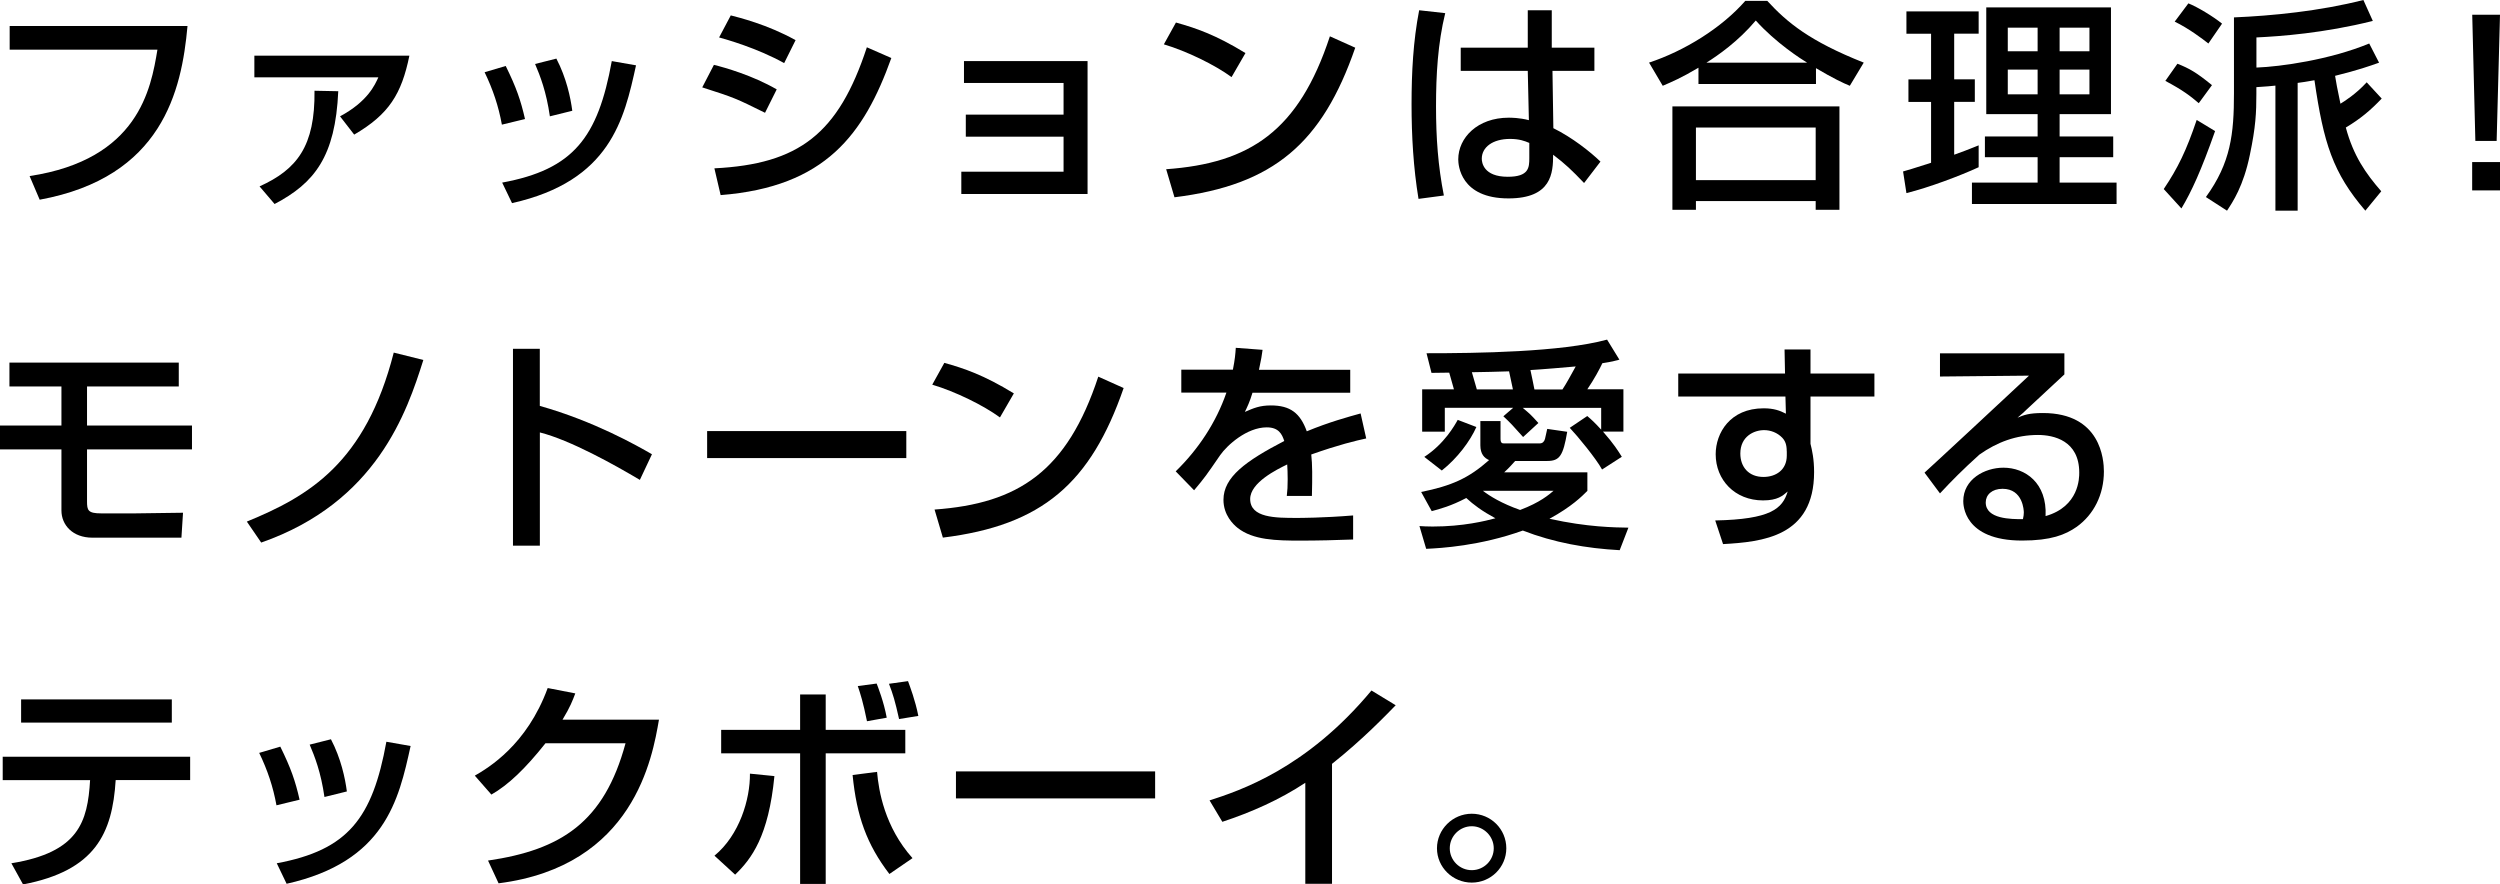 <?xml version="1.0" encoding="UTF-8"?>
<svg id="b" data-name="レイヤー 2" xmlns="http://www.w3.org/2000/svg" width="424" height="150" viewBox="0 0 424 150">
  <g id="c" data-name="popup6">
    <g>
      <path d="M31.8,4.42c-.99,11-4.3,25.64-25.07,29.45l-1.71-4.01c18.45-2.8,20.58-14.75,21.68-21.44H1.64v-4.01h30.16Z"/>
      <path d="M69.43,9.45c-1.33,6.5-3.46,9.94-9.36,13.38l-2.4-3.1c4.72-2.53,5.93-5.37,6.5-6.62h-21.03v-3.67h26.28ZM44.02,31.61c6.35-2.87,9.43-6.81,9.32-16.22l4.03.08c-.49,11.08-4.03,15.58-10.8,19.13l-2.55-2.99Z"/>
      <path d="M85.12,21.14c-.57-3.14-1.52-5.97-2.93-8.89l3.58-1.06c1.79,3.63,2.55,5.82,3.27,9l-3.92.95ZM85.16,30.97c12.1-2.23,16.24-7.64,18.6-20.61l4.11.72c-2.02,9.19-4.34,19.62-21.03,23.37l-1.67-3.48ZM93.26,19.74c-.61-4.23-1.64-6.84-2.51-8.89l3.61-.91c1.71,3.29,2.4,6.58,2.7,8.85l-3.8.94Z"/>
      <path d="M129.75,19.13c-4.98-2.46-5.1-2.53-10.65-4.31l1.98-3.82c1.83.45,6.54,1.78,10.65,4.16l-1.98,3.97ZM121.16,28.55c14.34-.72,21.03-5.82,25.86-20.53l4.15,1.82c-4.64,12.93-11.15,21.85-28.95,23.25l-1.06-4.54ZM132.99,10.7c-4.64-2.57-9.81-4.01-11.03-4.35l1.98-3.74c1.29.34,6.16,1.51,10.99,4.2l-1.94,3.9Z"/>
      <path d="M184.45,10.36v22.54h-21.41v-3.78h17.34v-5.94h-16.58v-3.74h16.58v-5.37h-16.89v-3.71h20.96Z"/>
      <path d="M208.88,13.08c-2.85-2.08-7.57-4.39-11.49-5.56l2.05-3.7c3.35.94,6.66,2.04,11.79,5.18l-2.36,4.08ZM197.78,28.7c14.23-1.02,22.48-6.47,27.77-22.54l4.3,1.93c-5.59,16.15-13.81,23.29-30.66,25.37l-1.41-4.76Z"/>
      <path d="M245.11,2.23c-1.26,5.14-1.56,10.47-1.56,15.81s.34,10.1,1.33,15.12l-4.3.57c-.87-5.29-1.18-10.66-1.18-16.03s.27-10.7,1.29-15.96l4.41.49ZM259.11,8.09V1.74h4.07v6.35h7.23v3.93h-7.11l.15,9.72c3.16,1.55,6.28,4.01,7.99,5.67l-2.78,3.63c-2.09-2.19-3.16-3.21-5.25-4.8,0,3.06-.23,7.41-7.57,7.41-8.18,0-8.52-5.67-8.52-6.62,0-3.67,3.27-7.07,8.56-7.07.38,0,1.79,0,3.42.42l-.19-8.36h-11.37v-3.93h11.37ZM259.37,24.24c-.8-.34-1.71-.68-3.27-.68-2.93,0-4.79,1.4-4.79,3.36,0,.61.27,3.06,4.41,3.06,3.58,0,3.65-1.55,3.65-3.18v-2.57Z"/>
      <path d="M288.05,11.49c-2.85,1.7-4.56,2.42-6.05,3.06l-2.32-3.93c5.97-1.97,12.29-5.86,16.32-10.47h3.73c3.38,3.67,7.15,6.81,16.36,10.47l-2.36,3.93c-1.1-.45-2.81-1.25-5.74-2.99v2.69h-19.93v-2.76ZM283.63,18.04h28.34v17.54h-4.03v-1.48h-20.31v1.48h-3.99v-17.54ZM287.63,21.63v8.92h20.31v-8.92h-20.31ZM306.49,10.63c-.95-.57-5.33-3.37-8.71-7.15-3,3.56-6.39,5.9-8.37,7.15h17.08Z"/>
      <path d="M322.76,29.08c1.06-.3,1.33-.38,4.75-1.47v-10.32h-3.84v-3.82h3.84v-7.75h-4.18V1.93h12.25v3.78h-4.15v7.75h3.5v3.82h-3.5v8.96c1.29-.45,2.36-.87,4.15-1.59v3.71c-3.12,1.44-8.41,3.44-12.25,4.39l-.57-3.67ZM336.87,1.25h21.15v18.11h-8.71v3.78h9.09v3.52h-9.09v4.31h9.66v3.63h-24.53v-3.63h11.14v-4.31h-8.94v-3.52h8.94v-3.78h-8.71V1.25ZM340.52,4.69v4.01h5.06v-4.01h-5.06ZM340.52,11.8v4.2h5.06v-4.2h-5.06ZM349.31,4.69v4.01h5.06v-4.01h-5.06ZM349.31,11.8v4.2h5.06v-4.2h-5.06Z"/>
      <path d="M375.68,22.23c-2.36,6.69-3.99,10.25-5.71,13.12l-3-3.29c2.4-3.56,3.84-6.54,5.59-11.72l3.12,1.89ZM369.29,10.81c2.02.79,3.27,1.51,5.86,3.63l-2.24,3.06c-1.37-1.17-2.66-2.19-5.67-3.78l2.05-2.91ZM371.15.57c1.52.6,4.22,2.23,5.71,3.44l-2.32,3.37c-.95-.76-3.35-2.57-5.71-3.71l2.32-3.1ZM403.94,16.71c-1.9,2-3.61,3.44-6.09,4.92,1.29,4.8,3.38,7.79,6.01,10.81l-2.7,3.29c-5.52-6.43-7.08-11.46-8.63-22.12-1.64.3-2.36.38-2.85.45v21.67h-3.77V14.52c-.72.08-1.48.15-3.23.26v1.14c0,3.18-.11,5.6-1.1,10.32-1.1,5.37-2.93,8.05-3.88,9.49l-3.58-2.31c4.22-5.82,4.76-10.7,4.76-17.62V2.95c6.43-.27,14.53-1.06,21.95-2.95l1.6,3.55c-8.29,2.08-15.75,2.61-19.74,2.8v5.11c4.11-.15,12.44-1.32,19.13-4.08l1.67,3.25c-1.6.57-3.61,1.28-7.46,2.23.15.98.38,2.23.91,4.73.61-.38,2.59-1.59,4.45-3.63l2.55,2.76Z"/>
      <path d="M424,2.5l-.57,21.4h-3.61l-.53-21.4h4.72ZM424,27.49v4.8h-4.72v-4.8h4.72Z"/>
      <path d="M30.32,61.5v4.05h-15.56v6.62h17.8v4.05H14.76v8.81c0,1.51.15,2.04,2.4,2.04h5.74c1.29,0,6.96-.11,8.14-.11l-.27,4.23h-15.1c-3.35,0-5.25-2.15-5.25-4.61v-10.36H0v-4.05h10.42v-6.62H1.6v-4.05h28.72Z"/>
      <path d="M41.87,88.46c10.5-4.31,20.12-9.91,24.91-28.66l5.02,1.25c-2.78,8.81-7.91,24.12-27.5,30.97l-2.43-3.55Z"/>
      <path d="M91.55,59.16v9.68c9.24,2.61,16.47,6.73,19.02,8.2l-2.05,4.35c-4.26-2.53-11.75-6.73-16.96-8.05v19.21h-4.56v-33.39h4.56Z"/>
      <path d="M153.71,73.11v4.58h-33.78v-4.58h33.78Z"/>
      <path d="M169.6,70.8c-2.85-2.08-7.57-4.39-11.49-5.56l2.05-3.7c3.35.94,6.66,2.04,11.79,5.18l-2.36,4.08ZM158.5,86.42c14.23-1.02,22.48-6.47,27.77-22.54l4.3,1.93c-5.59,16.15-13.81,23.29-30.66,25.37l-1.41-4.76Z"/>
      <path d="M214.13,59.35c-.11.87-.23,1.59-.61,3.37h15.48v3.89h-16.58c-.46,1.55-.91,2.46-1.29,3.25,1.48-.64,2.51-1.1,4.41-1.1,3.31,0,4.98,1.32,6.09,4.39,3.73-1.55,7.07-2.46,9.13-3.03l.95,4.24c-1.75.38-4.64,1.06-9.32,2.72.19,1.74.19,3.67.11,7.03h-4.26c.11-.98.15-1.55.15-2.84,0-1.06-.04-1.82-.08-2.5-1.71.83-6.28,3.06-6.28,5.86,0,3.21,4.3,3.21,7.95,3.21.49,0,4.34,0,9.51-.42v4.08c-2.85.11-6.05.19-8.9.19-4.15,0-8.06-.08-10.69-2.16-.72-.57-2.4-2.16-2.4-4.76,0-3.86,3.77-6.58,10.31-9.98-.38-1.17-.95-2.31-2.97-2.31-3.38,0-6.73,3.03-7.91,4.73-2.36,3.44-2.63,3.82-4.41,5.94l-3.12-3.21c3.84-3.74,6.85-8.28,8.6-13.35h-7.65v-3.89h8.75c.34-1.74.42-2.61.49-3.71l4.53.34Z"/>
      <path d="M240.73,89.22c.65.04,1.29.08,2.24.08,5.17,0,8.98-.95,10.65-1.4-2.24-1.21-3.73-2.31-4.94-3.44-2.59,1.36-4.45,1.85-5.86,2.23l-1.79-3.25c5.17-1.06,8.03-2.31,11.52-5.41-.8-.34-1.48-1.02-1.48-2.5v-4.12h3.42v3.03c0,.76.34.76.61.76h6.05c.46,0,.76-.3.88-.76.08-.23.3-1.44.38-1.7l3.39.49c-.69,4.08-1.29,4.95-3.39,4.95h-5.44c-.42.45-.87,1.02-1.86,1.93h14.11v3.14c-.91.91-2.66,2.68-6.43,4.73,6.47,1.44,11.11,1.47,13.39,1.51l-1.48,3.82c-5.63-.3-11.18-1.29-16.43-3.33-7.26,2.61-13.92,2.99-16.39,3.1l-1.14-3.86ZM246.59,66.04c-.34-1.21-.49-1.7-.8-2.84-.65,0-2.47.04-3.01.04l-.84-3.33c8.52,0,22.86-.19,30.62-2.31l2.09,3.4c-.84.23-1.22.34-2.89.6-.46.98-1.37,2.69-2.55,4.42h6.12v7.18h-3.46c1.86,2.12,2.55,3.25,3.19,4.27l-3.35,2.16c-.99-1.82-4.11-5.63-5.48-7.07l2.97-2c.72.61,1.29,1.13,2.36,2.31v-3.7h-13.31c1.22,1.02,1.33,1.1,2.66,2.57l-2.59,2.38c-1.79-2-2.09-2.34-3.35-3.52l1.67-1.44h-11.6v4.05h-3.84v-7.18h5.36ZM250.39,72.43c-1.03,2.34-3.19,5.26-5.86,7.37l-2.97-2.31c3.39-2.19,5.17-5.37,5.67-6.28l3.16,1.21ZM256.59,66.04c-.19-.91-.46-2.19-.65-3.06-2.09.08-4.18.11-6.31.15.53,1.78.57,1.93.84,2.91h6.12ZM251.5,83.24c1.18.91,3.19,2.15,6.31,3.25,3.42-1.29,4.91-2.61,5.67-3.25h-11.98ZM265,66.04c.61-.91,1.52-2.57,2.24-3.89-1.18.11-6.09.53-7.68.61.11.53.61,2.84.68,3.29h4.76Z"/>
      <path d="M302.65,59.27h4.41v4.08h10.84v3.9h-10.84v8.02c.27,1.1.61,2.57.61,4.8,0,11-8.82,11.83-15.44,12.21l-1.33-4.01c9.43-.19,11.41-2,12.29-4.91-.84.72-1.71,1.51-4.18,1.51-4.79,0-8.03-3.48-8.03-7.83,0-3.59,2.43-7.79,8.14-7.79,1.71,0,2.74.38,3.77.91l-.08-2.91h-18.18v-3.9h18.11l-.08-4.08ZM303.03,76.55c0-1.17-.27-1.78-.76-2.31-.84-.87-1.98-1.29-3.08-1.29-1.71,0-4.03,1.06-4.03,3.97,0,2.27,1.41,3.97,3.92,3.97,2.09,0,3.96-1.17,3.96-3.63v-.72Z"/>
      <path d="M350.12,59.91v3.59c-1.79,1.63-4.6,4.31-6.39,5.94-.42.42-.8.76-1.56,1.4,1.1-.45,1.9-.79,4.3-.79,9.85,0,10.35,7.94,10.35,9.91,0,3.93-1.71,7.3-4.6,9.38-1.94,1.36-4.37,2.34-9.28,2.34-9.97,0-9.97-6.16-9.97-6.69,0-3.7,3.61-5.67,6.81-5.67,3.69,0,7.42,2.57,7.15,8.21,5.71-1.63,5.71-6.5,5.71-7.37,0-5.44-4.34-6.39-7-6.39-3.69,0-6.92,1.21-9.93,3.33-2.85,2.57-4.68,4.42-6.69,6.58l-2.62-3.52c.91-.79,15.63-14.48,17.72-16.45l-15.1.15v-3.93h21.11ZM343.24,86.91c0-.27-.11-4.01-3.61-4.01-1.79,0-2.85,1.02-2.85,2.31,0,2.84,4.3,2.84,6.31,2.84.11-.53.15-.79.15-1.13Z"/>
      <path d="M32.25,128.33v3.97h-12.63c-.57,9.08-3.46,15.35-15.71,17.7l-1.98-3.59c11.41-1.85,12.93-6.99,13.35-14.1H.46v-3.97h31.8ZM29.14,118.62v3.93H3.58v-3.93h25.56Z"/>
      <path d="M46.89,136.58c-.57-3.14-1.52-5.97-2.93-8.89l3.58-1.06c1.79,3.63,2.55,5.82,3.27,9l-3.92.95ZM46.93,146.41c12.1-2.23,16.24-7.64,18.6-20.61l4.11.72c-2.02,9.19-4.34,19.62-21.03,23.37l-1.67-3.48ZM55.03,135.18c-.61-4.23-1.64-6.84-2.51-8.89l3.61-.91c1.71,3.29,2.4,6.58,2.7,8.85l-3.8.94Z"/>
      <path d="M111.76,122.06c-1.1,6.35-4.22,24.84-27.2,27.75l-1.79-3.86c12.4-1.81,19.7-6.5,23.32-19.89h-13.58c-3.42,4.31-6.31,7.07-9.17,8.7l-2.81-3.21c2.28-1.32,8.82-5.18,12.36-14.86l4.68.91c-.46,1.21-.84,2.27-2.17,4.46h16.36Z"/>
      <path d="M121.18,145.12c4.22-3.48,6.05-9.53,6.01-13.91l4.15.42c-.99,10.21-3.88,14.03-6.66,16.71l-3.5-3.21ZM140.04,117.78v6.01h13.5v3.97h-13.5v22.16h-4.34v-22.16h-13.39v-3.97h13.39v-6.01h4.34ZM148.75,130.91c.27,3.21,1.29,9.34,6.01,14.63l-3.92,2.69c-3.84-5.03-5.55-9.79-6.24-16.79l4.15-.53ZM147.04,122.32c-.65-3.21-1.1-4.61-1.56-5.97l3.2-.42c.23.6,1.22,3.1,1.71,5.79l-3.35.6ZM152.48,121.94c-.68-3.06-1.03-4.2-1.71-5.97l3.23-.45c.34.95,1.22,3.21,1.75,5.9l-3.27.53Z"/>
      <path d="M195.91,130.83v4.58h-33.78v-4.58h33.78Z"/>
      <path d="M225.91,149.89h-4.53v-17.13c-4.34,2.87-9.13,4.99-14.07,6.62l-2.17-3.63c5.13-1.66,16.43-5.37,27.46-18.64l4.11,2.5c-1.48,1.51-5.52,5.75-10.8,9.94v20.34Z"/>
      <path d="M255.47,143.87c0,3.21-2.62,5.82-5.86,5.82s-5.9-2.61-5.9-5.82,2.66-5.86,5.9-5.86,5.86,2.61,5.86,5.86ZM245.88,143.87c0,2.04,1.67,3.71,3.73,3.71s3.73-1.66,3.73-3.71-1.71-3.74-3.73-3.74-3.73,1.66-3.73,3.74Z"/>
    </g>
  </g>
</svg>